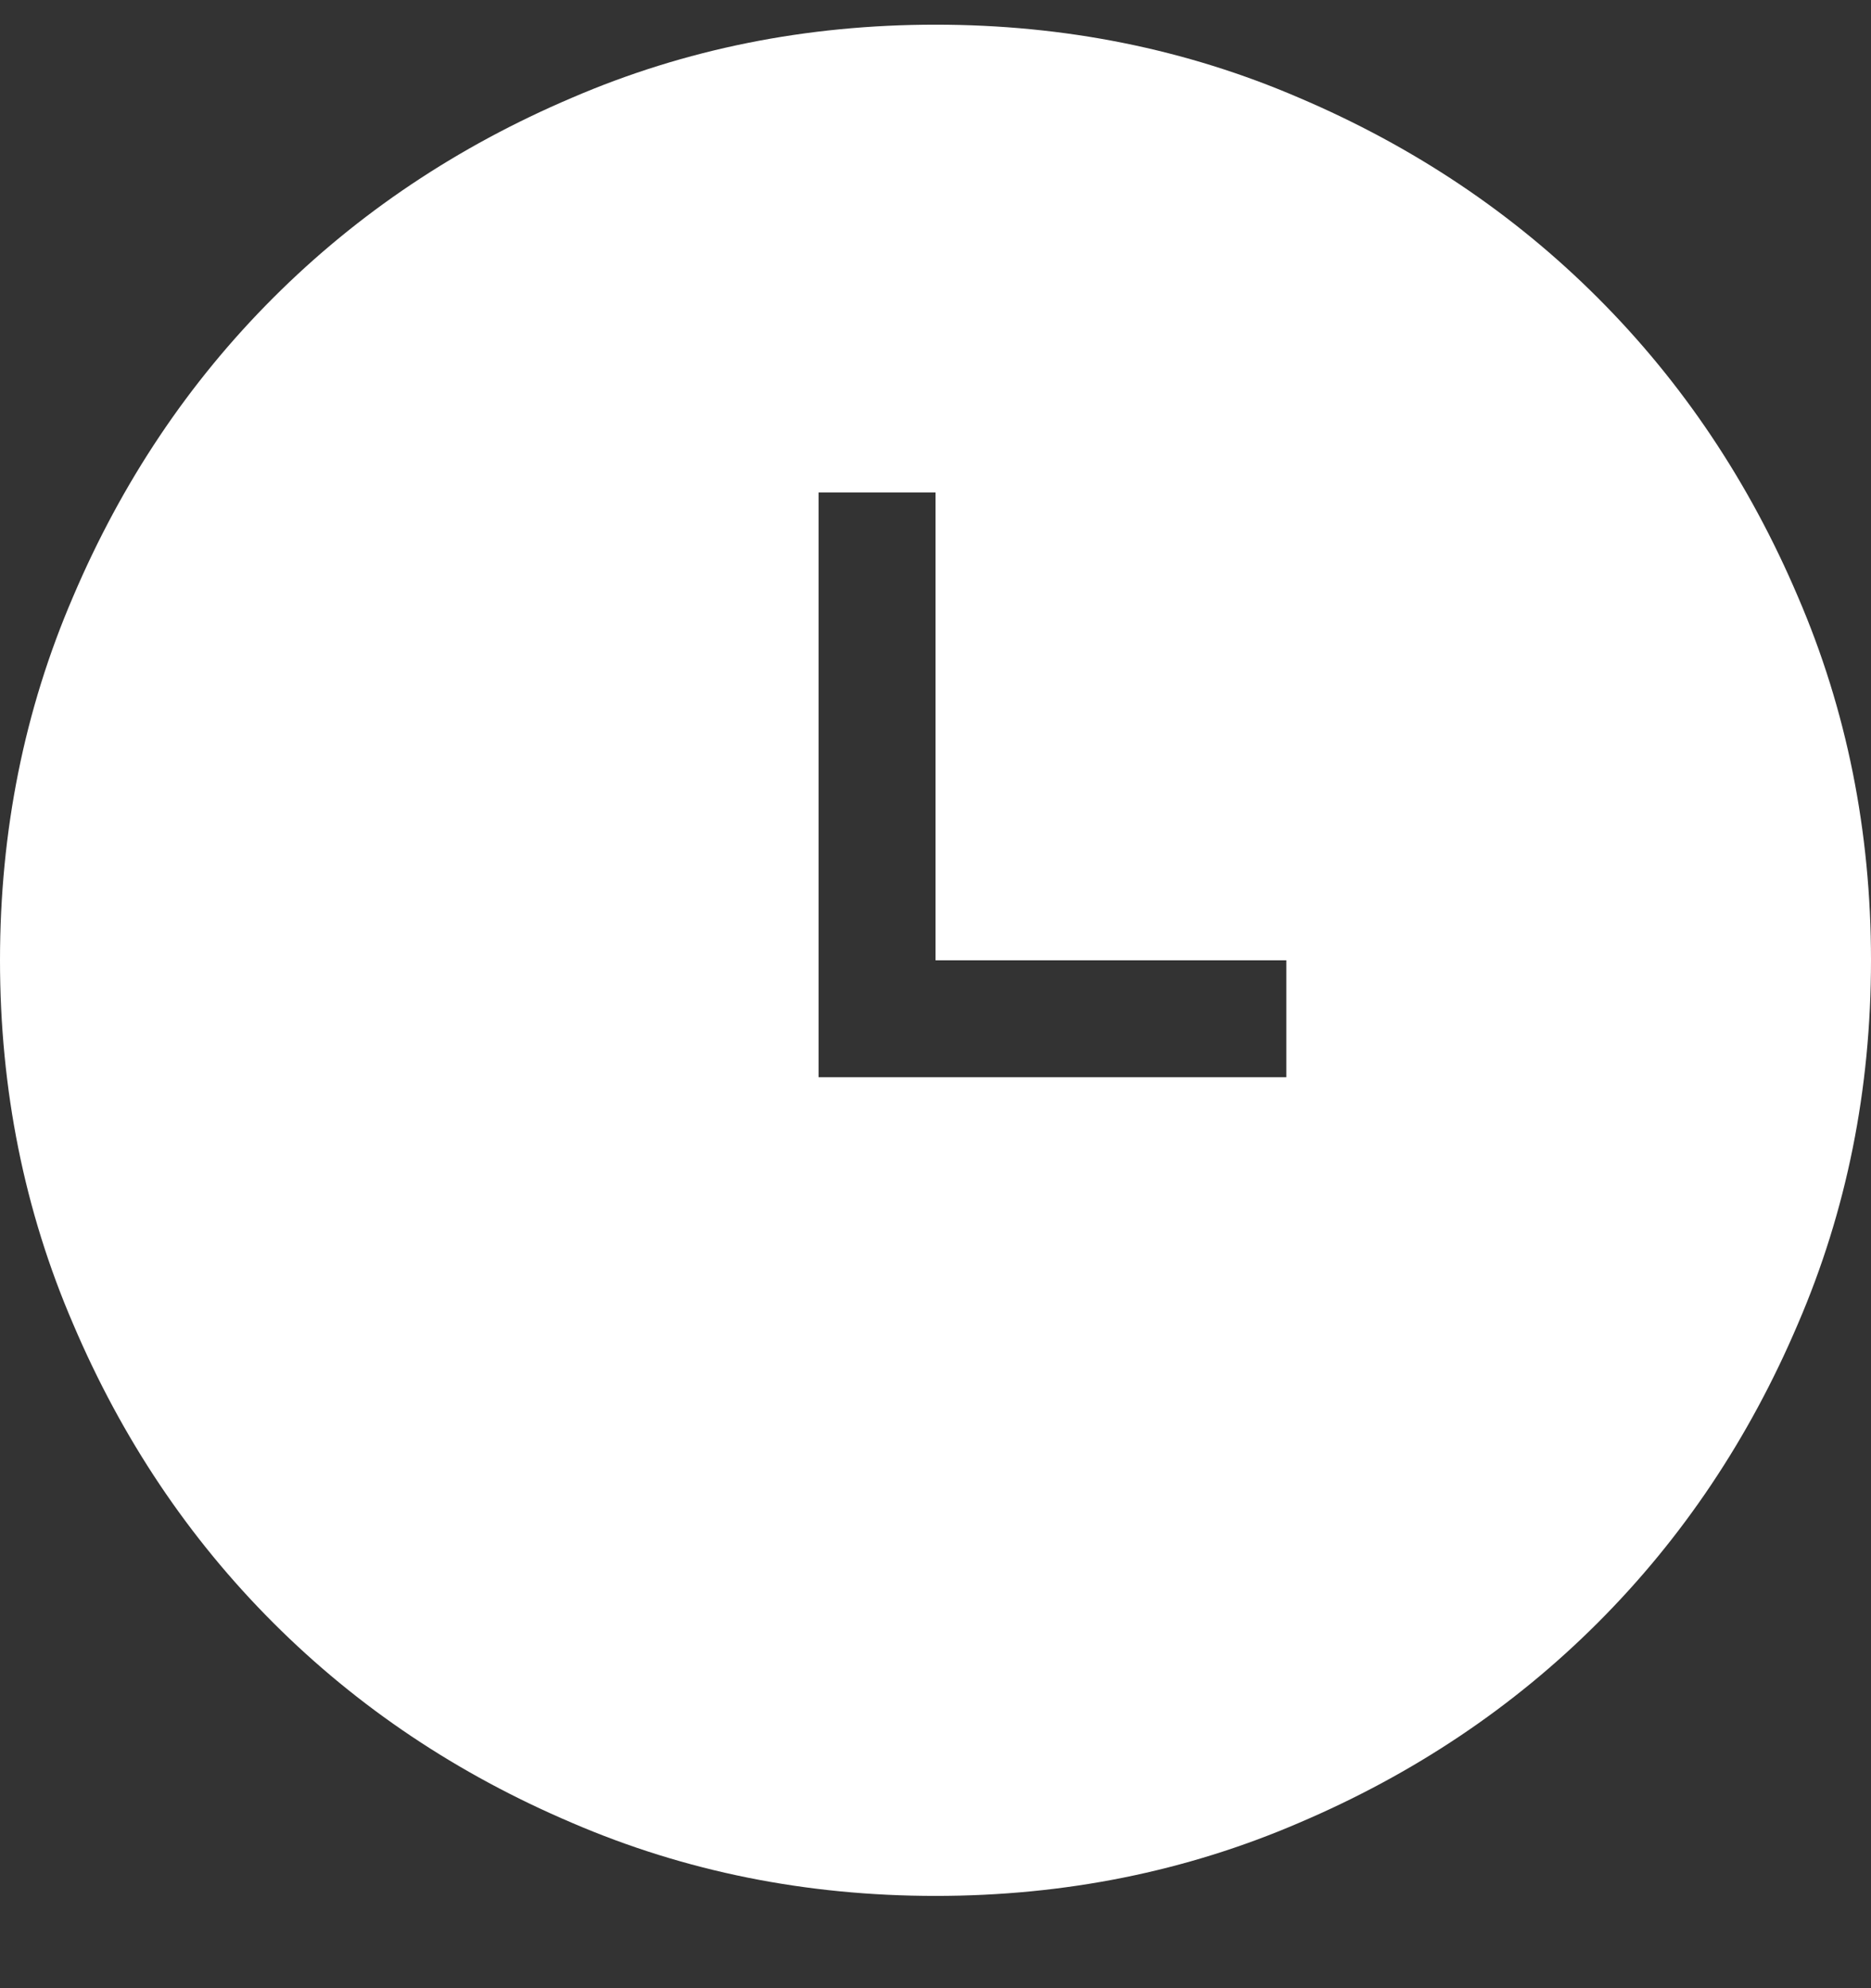<svg width="16" height="17" viewBox="0 0 16 17" fill="none" xmlns="http://www.w3.org/2000/svg">
<rect x="0" y="0" width="16" height="17" fill="#333333" stroke="none"/>
<path d="M8 8.211V4.211H7V9.211H11V8.211H8ZM8 16.211C6.896 16.211 5.859 16.003 4.891 15.586C3.911 15.169 3.06 14.599 2.336 13.875C1.612 13.151 1.042 12.3 0.625 11.32C0.208 10.352 0 9.315 0 8.211C0 7.107 0.208 6.07 0.625 5.102C1.042 4.122 1.612 3.271 2.336 2.547C3.06 1.823 3.911 1.253 4.891 0.836C5.859 0.419 6.896 0.211 8 0.211C9.104 0.211 10.141 0.419 11.109 0.836C12.088 1.253 12.94 1.823 13.664 2.547C14.388 3.271 14.958 4.122 15.375 5.102C15.792 6.07 16 7.107 16 8.211C16 9.315 15.792 10.352 15.375 11.32C14.958 12.3 14.388 13.151 13.664 13.875C12.94 14.599 12.088 15.169 11.109 15.586C10.141 16.003 9.104 16.211 8 16.211Z" fill="white"/>
</svg>
